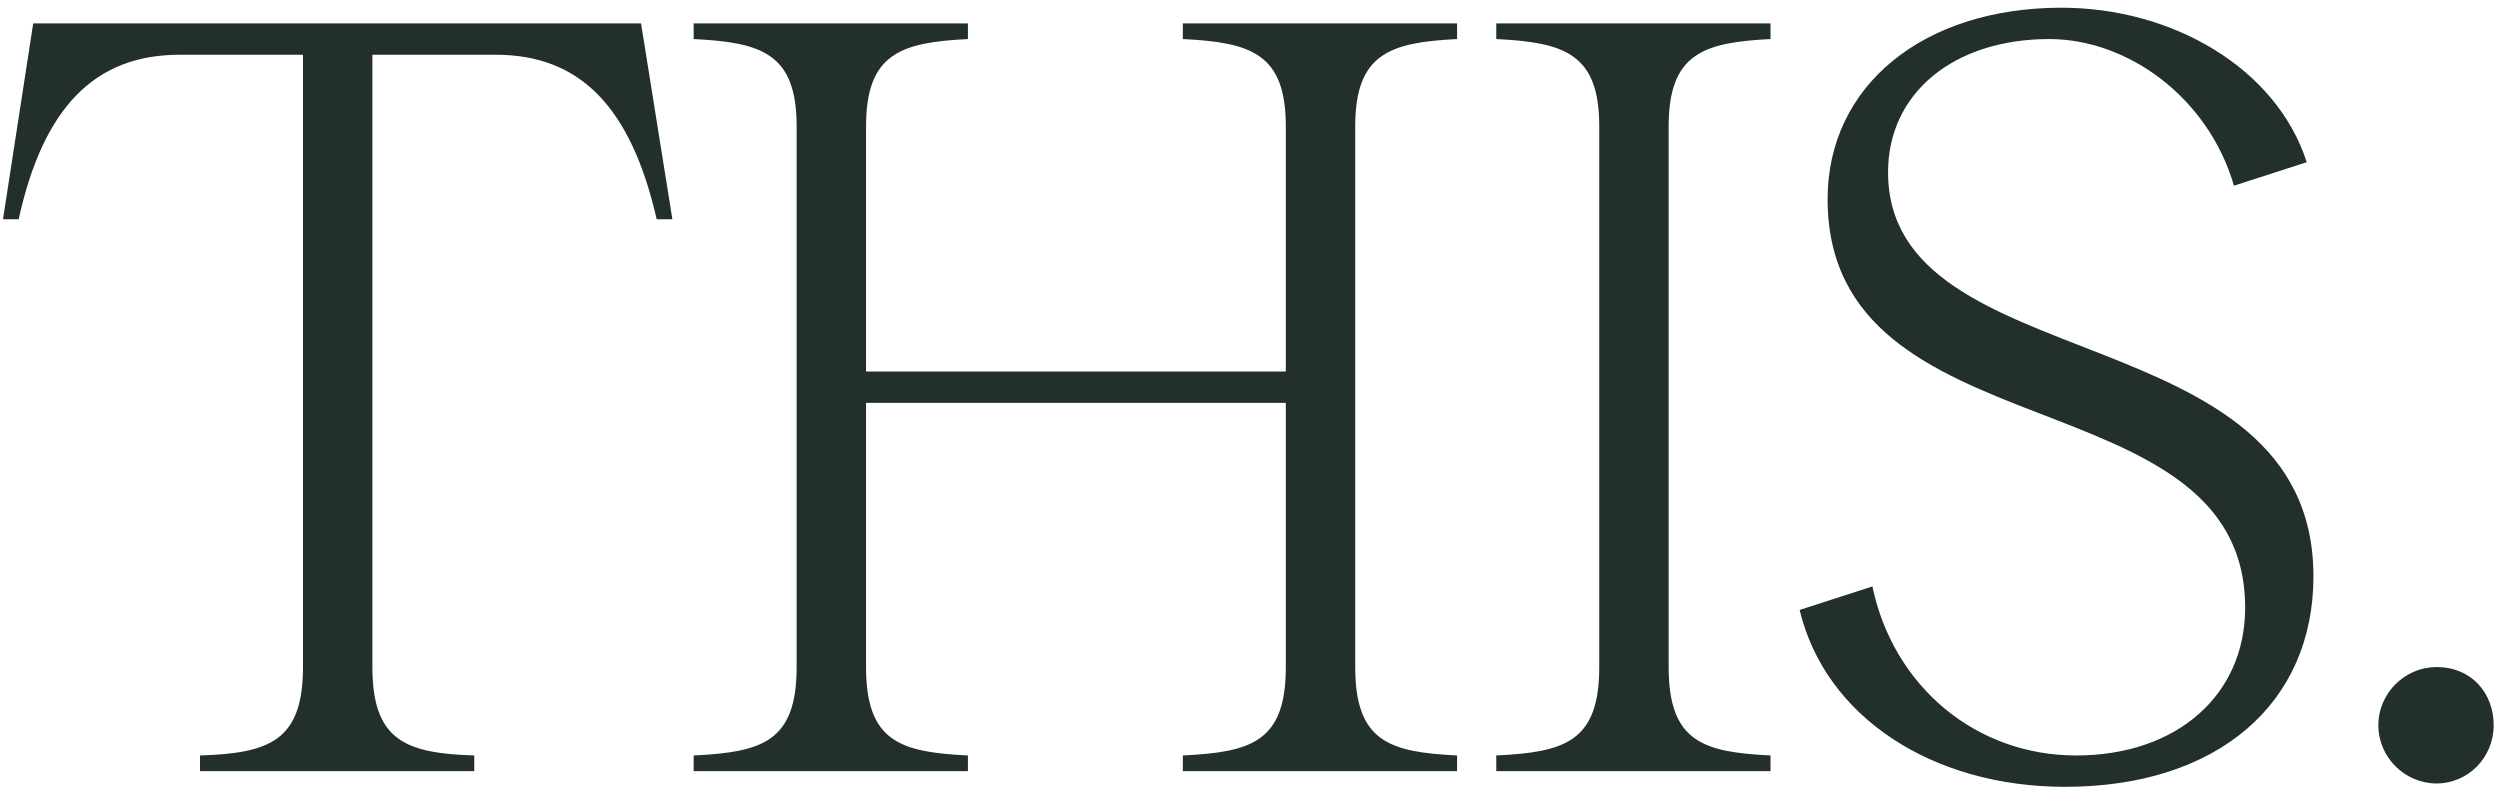 <svg width="201" height="64" fill="none" xmlns="http://www.w3.org/2000/svg">
  <g clip-path="url(#a)" fill="rgb(34, 47, 43)">
    <path d="M51.54 1.88H2.67L.24 17.63H1.5C3.48 8.63 7.62 4.4 14.46 4.4h9.9v49.23c0 5.94-2.7 6.93-8.28 7.11V62h22.05v-1.26c-5.49-.18-8.19-1.17-8.19-7.11V4.4h9.9c6.84 0 10.89 4.23 12.96 13.23h1.26L51.54 1.88ZM117.15 3.14V1.88H95.1v1.26c5.49.27 8.28 1.17 8.28 7.02v19.71H69.63V10.16c0-5.85 2.79-6.75 8.19-7.02V1.88H55.77v1.26c5.49.27 8.28 1.17 8.28 7.02v43.47c0 6.03-2.79 6.84-8.28 7.11V62h22.05v-1.26c-5.4-.27-8.19-1.08-8.19-7.11V32.39h33.75v21.24c0 6.03-2.79 6.84-8.28 7.11V62h22.05v-1.26c-5.4-.27-8.19-1.08-8.19-7.11V10.16c0-5.85 2.79-6.75 8.19-7.02ZM120.3 62h22.05v-1.26c-5.4-.27-8.19-1.08-8.19-7.11V10.16c0-5.85 2.79-6.75 8.19-7.02V1.88H120.3v1.26c5.49.27 8.28 1.17 8.28 7.02v43.47c0 6.03-2.79 6.84-8.28 7.11V62ZM166.02 63.26c12.33 0 19.98-6.75 19.98-16.92 0-21.24-34.2-15.66-34.2-32.49 0-6.39 5.31-10.71 12.96-10.71 6.3 0 12.78 4.68 14.85 11.79l5.85-1.89C183.03 5.48 174.66.62 165.75.62c-11.16 0-18.81 6.3-18.81 15.39 0 20.79 33.57 13.95 33.57 32.85 0 7.02-5.49 11.88-13.59 11.88-8.01 0-14.67-5.49-16.38-13.59l-5.85 1.89c2.07 8.64 10.71 14.22 21.33 14.22ZM195.9 62.99c2.52 0 4.59-2.07 4.59-4.68s-1.8-4.68-4.59-4.68c-2.52 0-4.68 2.07-4.68 4.68s2.16 4.68 4.68 4.68Z"/>
  </g>
  <defs>
    <clipPath id="a">
      <path fill="rgb(34, 47, 43)" d="M0 0h201v64H0z"/>
    </clipPath>
  </defs>
</svg>
